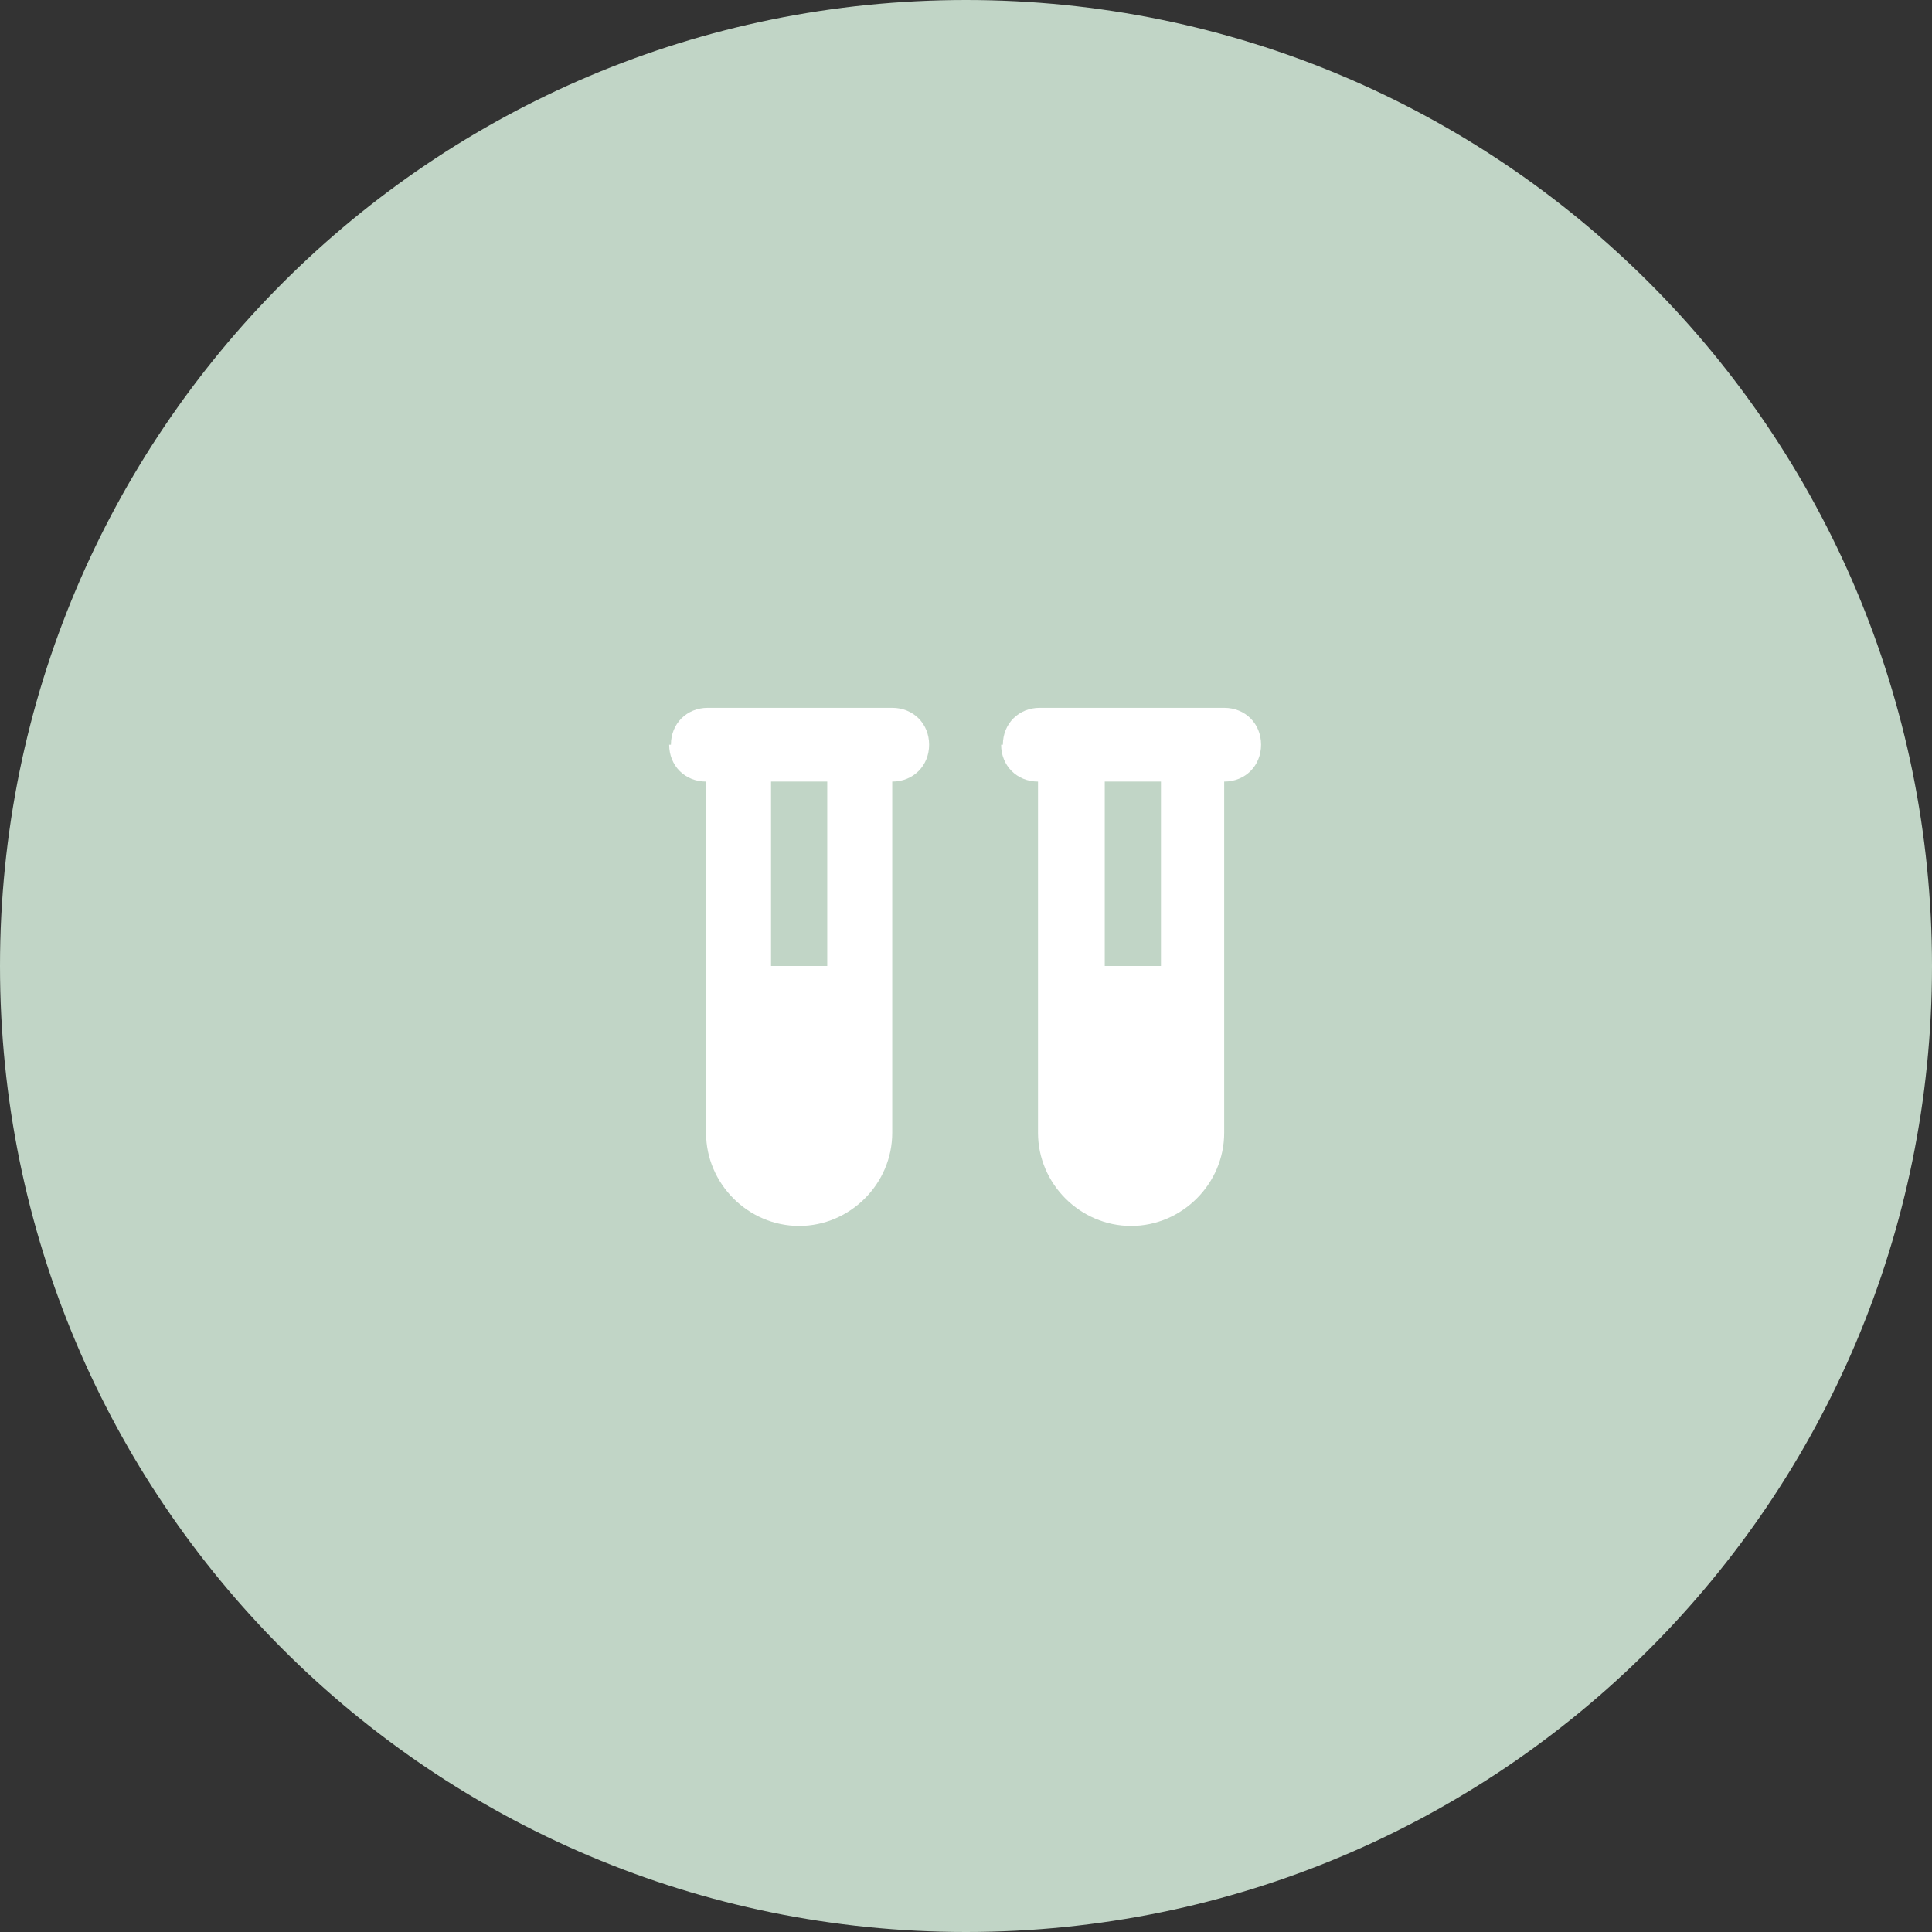<?xml version="1.0" encoding="UTF-8"?>
<svg id="Livello_1" xmlns="http://www.w3.org/2000/svg" version="1.1" viewBox="0 0 110 110">
  <rect x="0" y="0" width="110" height="110" fill="#333333" stroke="none"/>
  <!-- Generator: Adobe Illustrator 29.5.1, SVG Export Plug-In . SVG Version: 2.1.0 Build 141)  -->
  <defs>
    <style>
      .st0 {
        fill: #c1d5c6;
      }

      .st1 {
        fill: #fff;
      }
    </style>
  </defs>
  <g id="Raggruppa_130973">
    <path id="Rettangolo_41382" class="st0" d="M55,0h0c30.4,0,55,24.6,55,55h0c0,30.4-24.6,55-55,55h0C24.6,110,0,85.4,0,55h0C0,24.6,24.6,0,55,0Z"/>
  </g>
  <path class="st1" d="M38.2,42.4c0-1.2.9-2.1,2.1-2.1h10.5c1.2,0,2.1.9,2.1,2.1s-.9,2.1-2.1,2.1v20c0,2.9-2.4,5.3-5.3,5.3s-5.3-2.4-5.3-5.3v-20c-1.2,0-2.1-.9-2.1-2.1ZM47.1,44.5h-3.2v10.5h3.2v-10.5ZM57.1,42.4c0-1.2.9-2.1,2.1-2.1h10.5c1.2,0,2.1.9,2.1,2.1s-.9,2.1-2.1,2.1v20c0,2.9-2.4,5.3-5.3,5.3s-5.3-2.4-5.3-5.3v-20c-1.2,0-2.1-.9-2.1-2.1ZM66.1,44.5h-3.2v10.5h3.2v-10.5Z"/>
</svg>